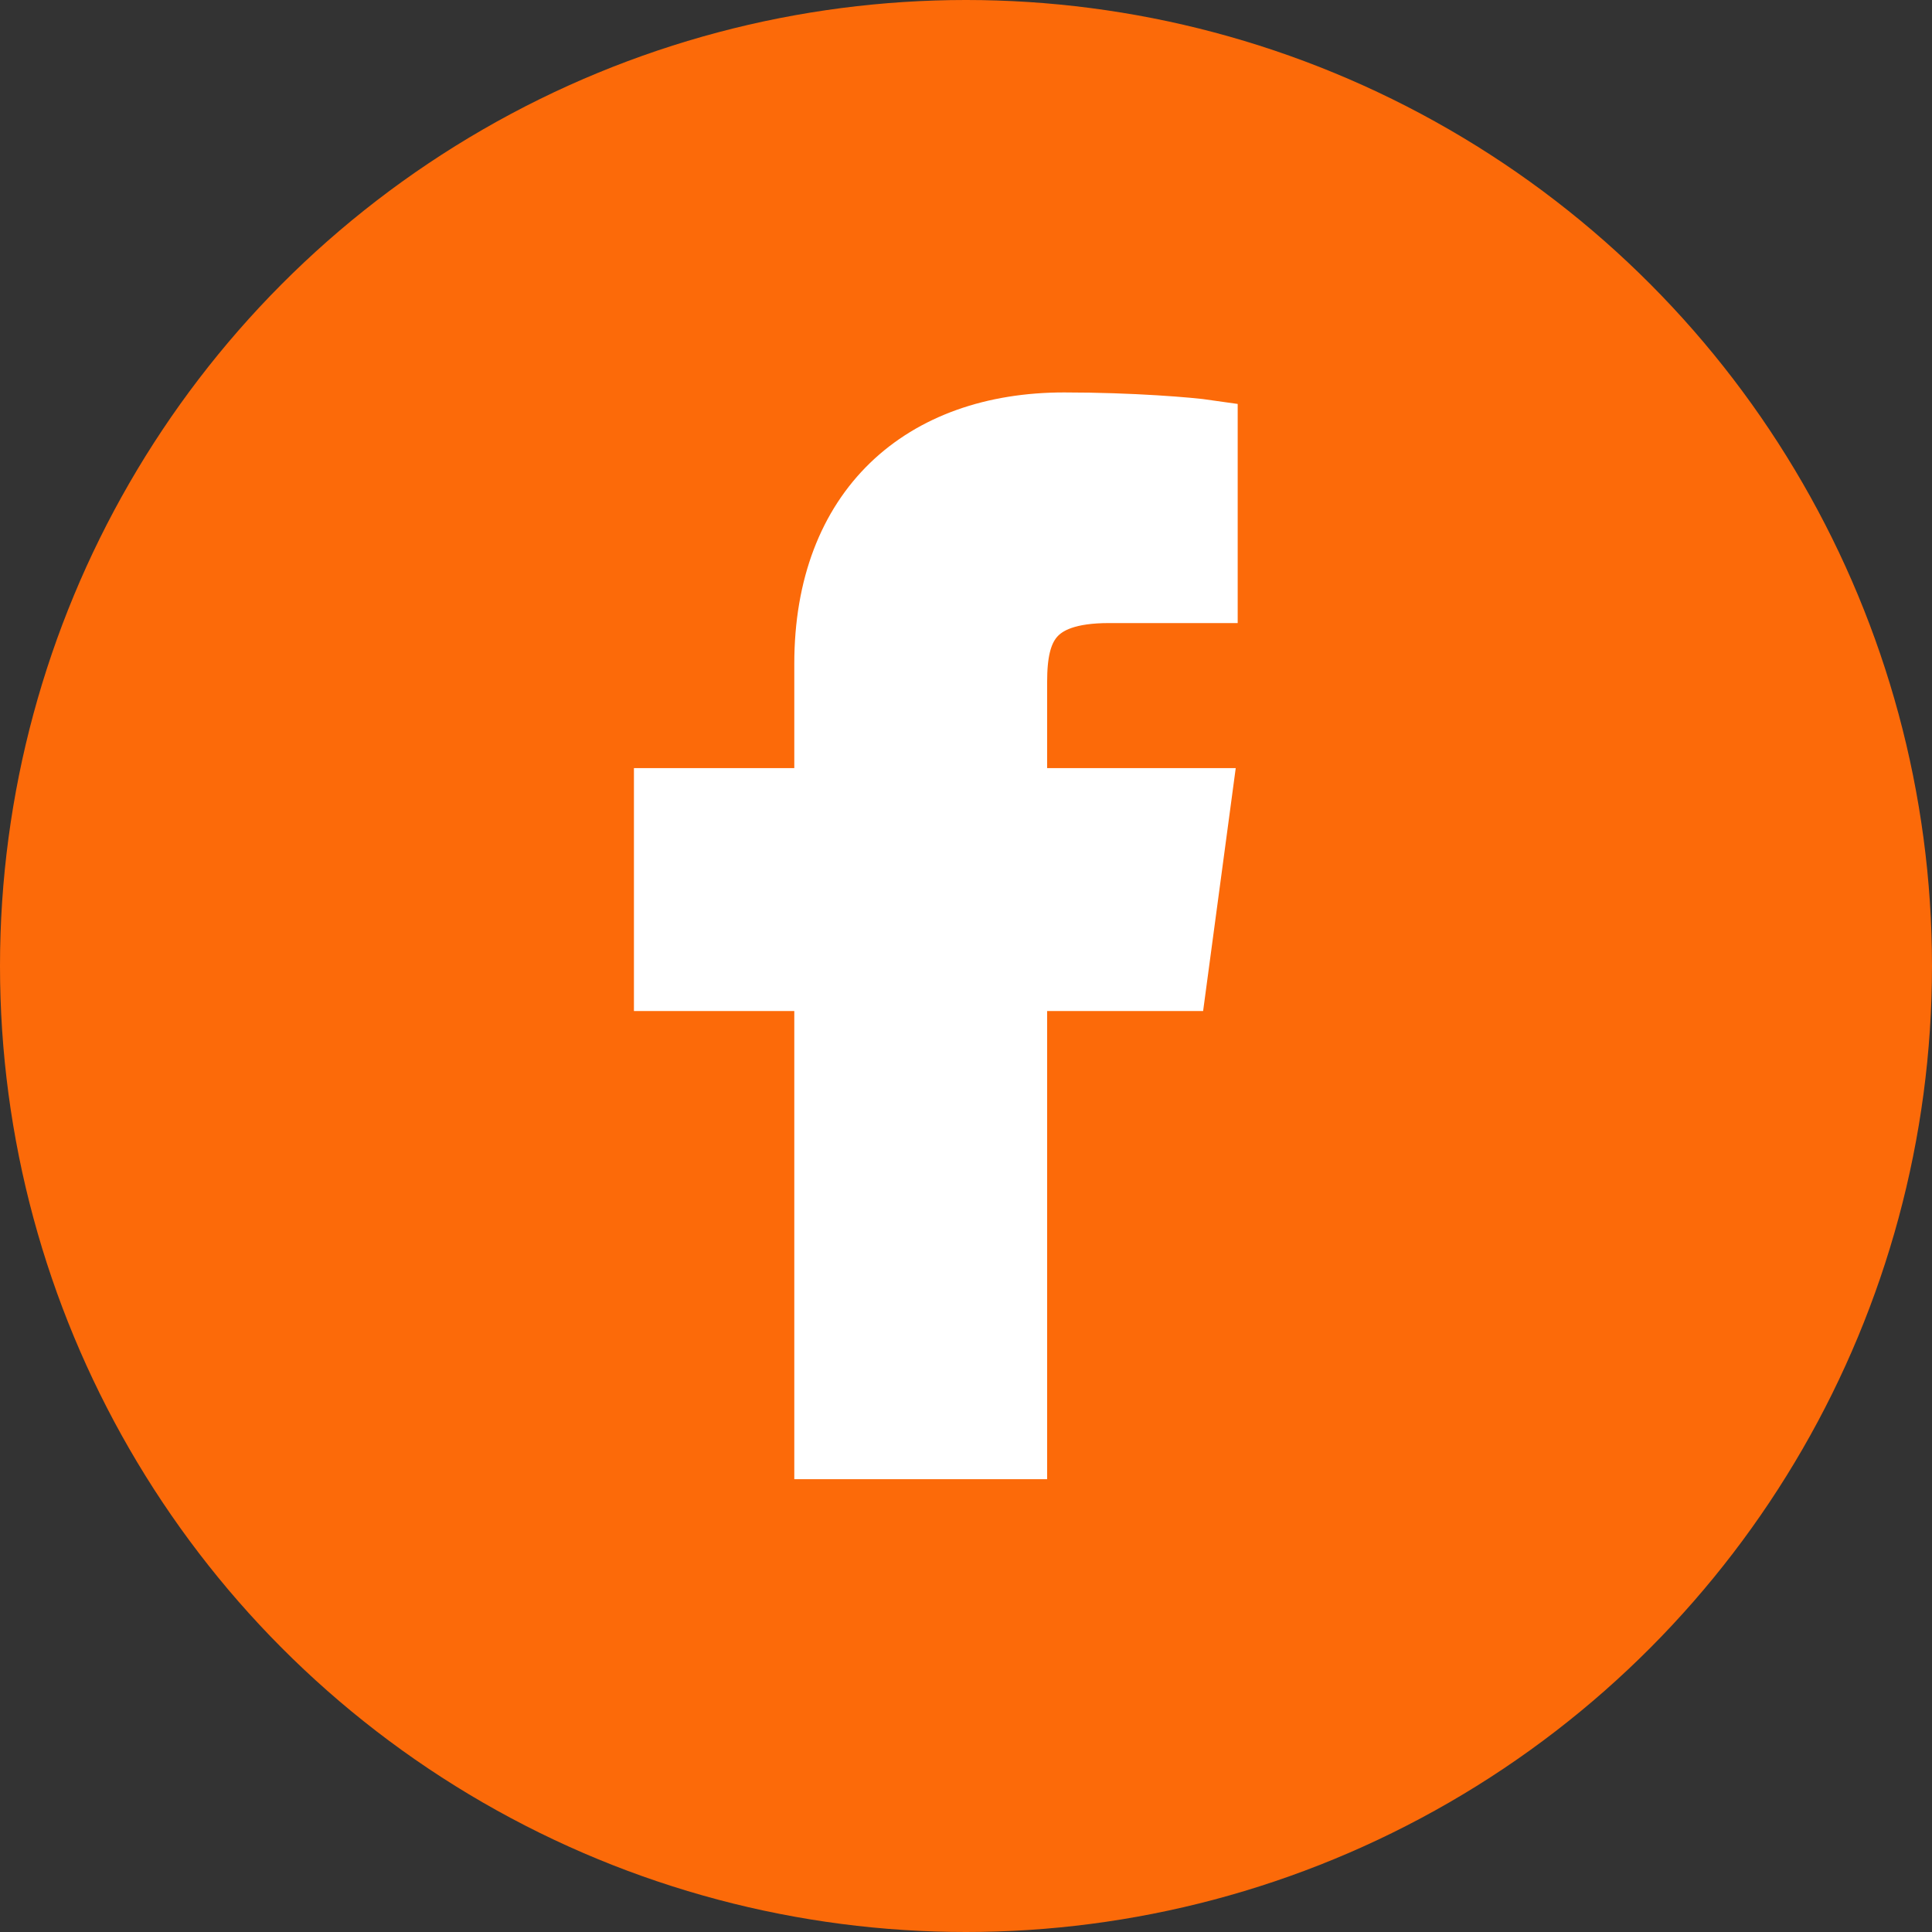 <?xml version="1.0" encoding="UTF-8"?> <svg xmlns="http://www.w3.org/2000/svg" width="32" height="32" viewBox="0 0 32 32" fill="none"><rect x="0" y="0" width="32" height="32" fill="#333333" stroke="none"/><circle cx="16" cy="16" r="16" fill="#FC6A09"></circle><path d="M20 7.123C19.719 7.082 18.75 7 17.625 7C15.271 7 13.656 8.41 13.656 10.995V13.222H11V16.246H13.656V24H16.844V16.246H19.49L19.896 13.222H16.844V11.291C16.844 10.422 17.083 9.82 18.365 9.82H20V7.123Z" fill="white"></path><path d="M20 7.123C19.719 7.082 18.75 7 17.625 7C15.271 7 13.656 8.41 13.656 10.995V13.222H11V16.246H13.656V24H16.844V16.246H19.49L19.896 13.222H16.844V11.291C16.844 10.422 17.083 9.82 18.365 9.82H20V7.123Z" stroke="white"></path></svg> 